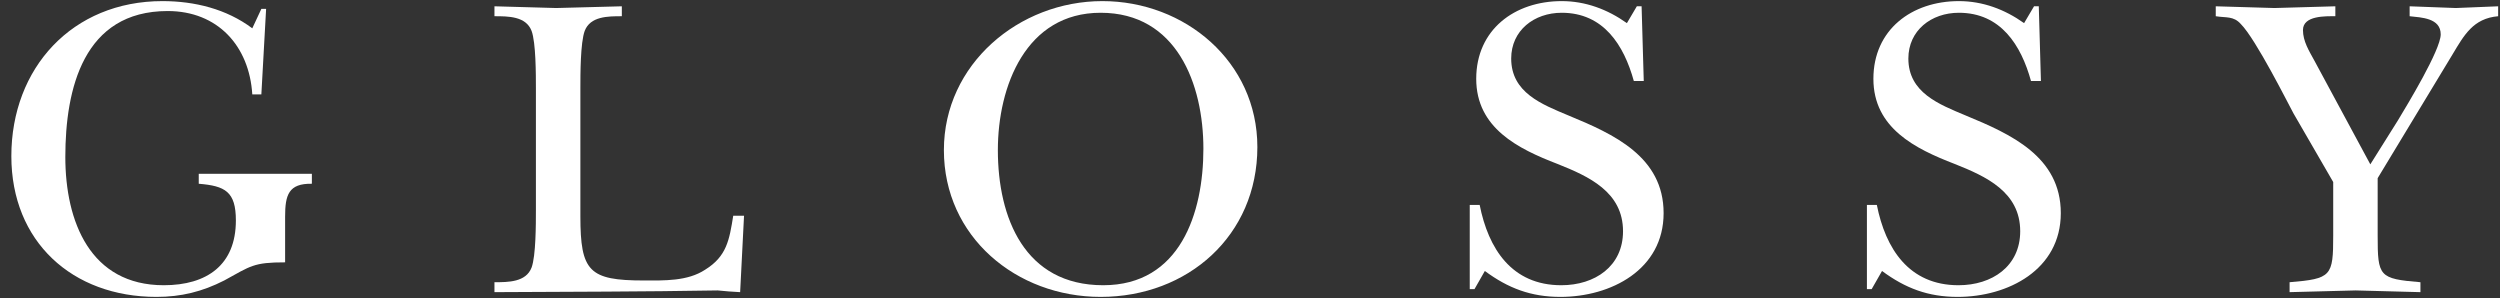 <svg width="243" height="29" viewBox="0 0 243 29" fill="none" xmlns="http://www.w3.org/2000/svg">
<rect x="0" y="0" width="243" height="29" fill="#333333" stroke="none"/>
<g clip-path="url(#clip0_1079_177)">
<path fill-rule="evenodd" clip-rule="evenodd" d="M25.404 9.174H24.523C24.229 4.472 21.165 1.073 16.297 1.073C8.112 1.073 6.35 8.628 6.35 15.259C6.35 21.555 8.783 27.724 15.919 27.724C20.115 27.724 22.927 25.751 22.927 21.429C22.927 18.617 21.879 18.071 19.318 17.861V16.896H30.314V17.861C28.048 17.819 27.713 18.952 27.713 21.051V25.5C24.648 25.5 24.397 25.835 21.795 27.262C19.654 28.354 17.598 28.858 15.205 28.858C7.021 28.858 1.103 23.486 1.103 15.175C1.103 6.613 7.021 0.108 15.793 0.108C18.898 0.108 22.004 0.863 24.523 2.752L25.404 0.863H25.866L25.404 9.174Z" fill="white"/>
<path fill-rule="evenodd" clip-rule="evenodd" d="M52.09 8.587C52.09 7.244 52.09 4.137 51.67 3.004C51.124 1.577 49.404 1.577 48.061 1.577V0.612C50.075 0.654 52.048 0.738 54.063 0.78C56.203 0.738 58.301 0.654 60.442 0.612V1.577C59.099 1.577 57.378 1.577 56.833 3.004C56.413 4.137 56.413 7.244 56.413 8.587V21.009C56.413 26.382 57.252 27.263 62.582 27.263C64.555 27.263 66.822 27.348 68.542 26.214C70.641 24.913 70.893 23.318 71.27 20.968H72.32L71.942 28.397C71.228 28.355 70.473 28.313 69.76 28.229C62.54 28.355 55.279 28.355 48.061 28.397V27.431C49.404 27.431 51.124 27.431 51.67 26.005C52.09 24.871 52.09 21.765 52.09 20.422V8.587Z" fill="white"/>
<path fill-rule="evenodd" clip-rule="evenodd" d="M96.992 14.588C96.992 21.177 99.594 27.724 107.233 27.724C114.704 27.724 116.97 20.716 116.97 14.461C116.97 8.166 114.368 1.241 106.982 1.241C99.721 1.241 96.992 8.376 96.992 14.588ZM91.746 14.588C91.746 6.235 99.049 0.108 107.149 0.108C115.165 0.108 122.216 5.984 122.216 14.294C122.216 22.898 115.459 28.858 106.982 28.858C98.796 28.858 91.746 23.024 91.746 14.588Z" fill="white"/>
<path fill-rule="evenodd" clip-rule="evenodd" d="M142.859 19.918H143.824C144.664 24.157 146.929 27.724 151.755 27.724C155.03 27.724 157.758 25.878 157.758 22.478C157.758 18.659 154.442 17.148 151.379 15.931C147.559 14.461 143.489 12.447 143.489 7.662C143.489 2.878 147.223 0.108 151.799 0.108C154.107 0.108 156.246 0.905 158.135 2.248L159.1 0.612H159.563L159.773 7.873H158.808C157.842 4.388 155.869 1.241 151.799 1.241C149.113 1.241 146.888 2.962 146.888 5.69C146.888 9.005 149.867 10.139 152.469 11.23C156.835 13.034 161.703 15.217 161.703 20.716C161.703 26.214 156.582 28.858 151.671 28.858C148.818 28.858 146.594 28.019 144.327 26.339L143.321 28.103H142.859V19.918Z" fill="white"/>
<path fill-rule="evenodd" clip-rule="evenodd" d="M181.464 19.918H182.429C183.27 24.157 185.537 27.724 190.363 27.724C193.636 27.724 196.364 25.878 196.364 22.478C196.364 18.659 193.049 17.148 189.984 15.931C186.166 14.461 182.094 12.447 182.094 7.662C182.094 2.878 185.828 0.108 190.403 0.108C192.714 0.108 194.854 0.905 196.742 2.248L197.708 0.612H198.17L198.378 7.873H197.413C196.448 4.388 194.476 1.241 190.403 1.241C187.717 1.241 185.493 2.962 185.493 5.69C185.493 9.005 188.474 10.139 191.076 11.23C195.44 13.034 200.31 15.217 200.31 20.716C200.31 26.214 195.189 28.858 190.279 28.858C187.425 28.858 185.199 28.019 182.934 26.339L181.926 28.103H181.464V19.918Z" fill="white"/>
<path fill-rule="evenodd" clip-rule="evenodd" d="M231.109 22.898C231.109 26.886 231.236 27.095 235.266 27.432V28.397C233.165 28.355 231.068 28.271 228.969 28.229C226.829 28.271 224.688 28.355 222.548 28.397V27.432C226.62 27.095 226.788 26.844 226.788 22.898V17.694L222.926 11.021C222.464 10.181 219.275 3.802 217.806 2.333C217.092 1.535 216.378 1.745 215.371 1.577V0.612C217.259 0.654 219.191 0.738 221.079 0.78C223.051 0.738 225.023 0.654 226.996 0.612V1.577C226.074 1.577 223.848 1.493 223.848 2.92C223.848 4.012 224.436 4.935 224.939 5.859L230.395 15.974L233.082 11.692C233.965 10.223 237.237 4.851 237.237 3.34C237.237 1.745 235.349 1.703 234.216 1.577V0.612C235.727 0.654 237.195 0.738 238.707 0.78C240.092 0.738 241.435 0.654 242.82 0.612V1.577C240.386 1.787 239.505 3.424 238.371 5.313L231.109 17.317V22.898Z" fill="white"/>
</g>
<defs>
<clipPath id="clip0_1079_177">
<rect width="241.972" height="28.892" fill="white" transform="translate(0.976 0.108)"/>
</clipPath>
</defs>
</svg>